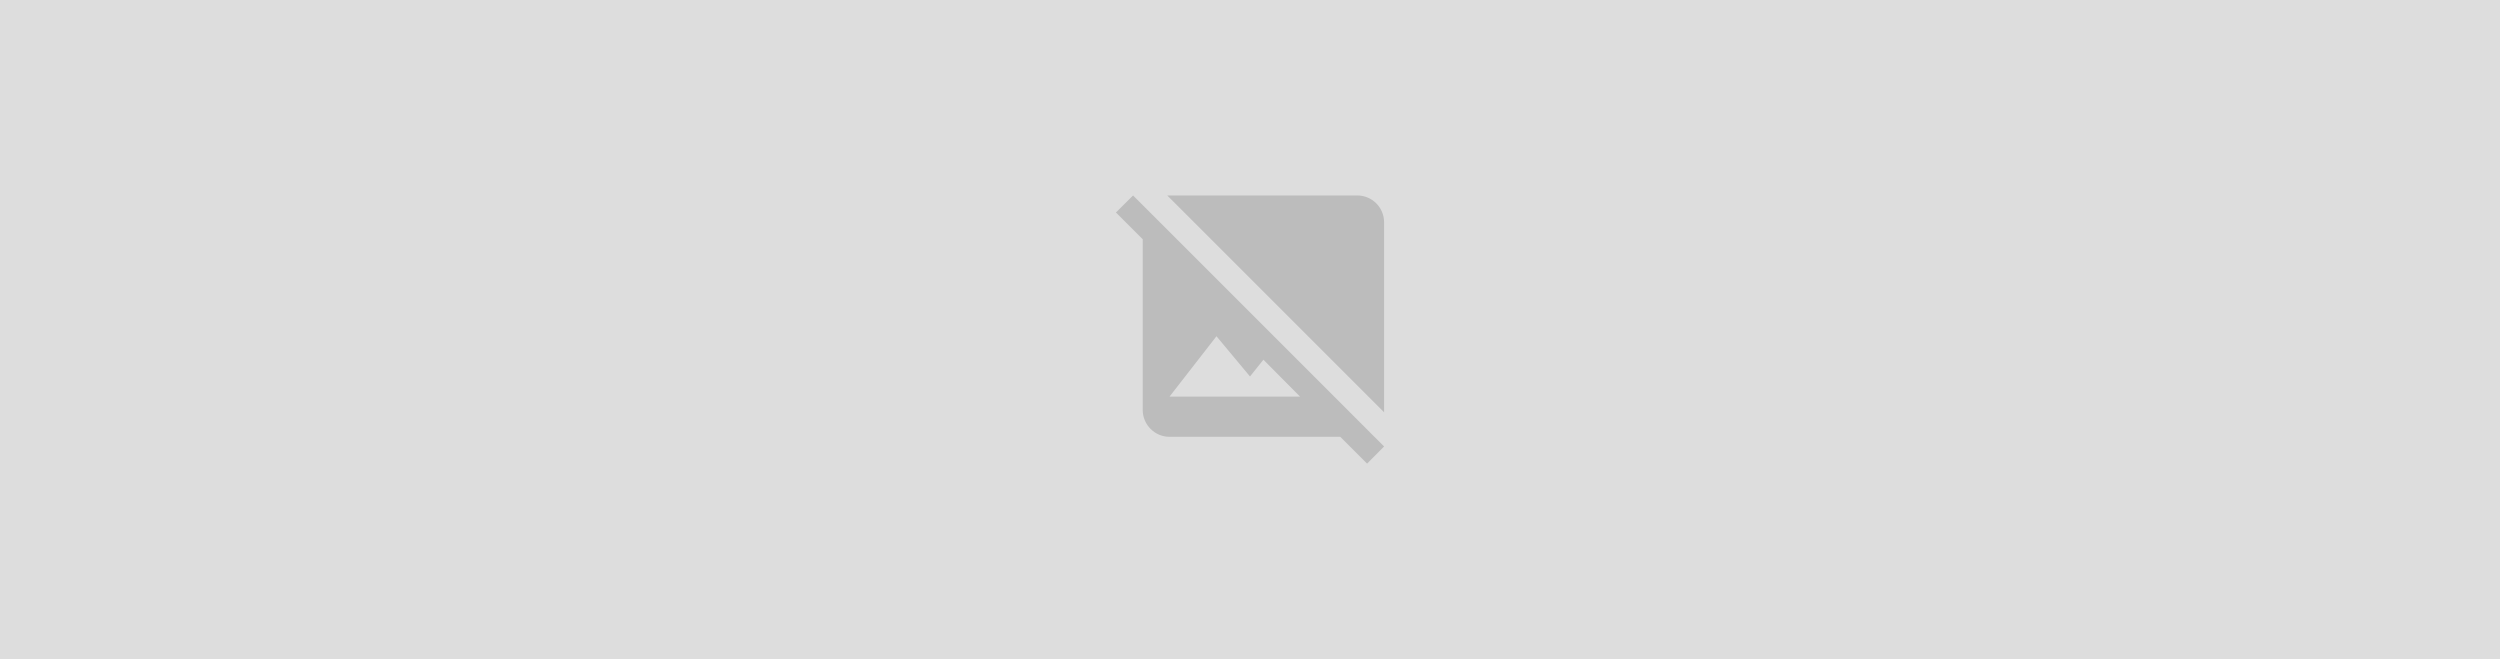<svg width="2200" height="580" viewBox="0 0 2200 580" fill="none" xmlns="http://www.w3.org/2000/svg">
<rect width="2200" height="580" fill="#DDDDDD"/>
<path d="M997.104 172L982 186.986L1005.6 210.586V360.8C1005.6 373.78 1016.22 384.4 1029.2 384.4H1179.41L1203.01 408L1218 392.896L997.104 172ZM1027.19 172L1218 362.806V195.6C1218 189.341 1215.51 183.338 1211.09 178.912C1206.66 174.486 1200.66 172 1194.4 172H1027.19ZM1070.5 295.9L1100 331.3L1111.8 316.55L1144.01 349H1029.2L1070.5 295.9Z" fill="black" fill-opacity="0.15"/>
</svg>
